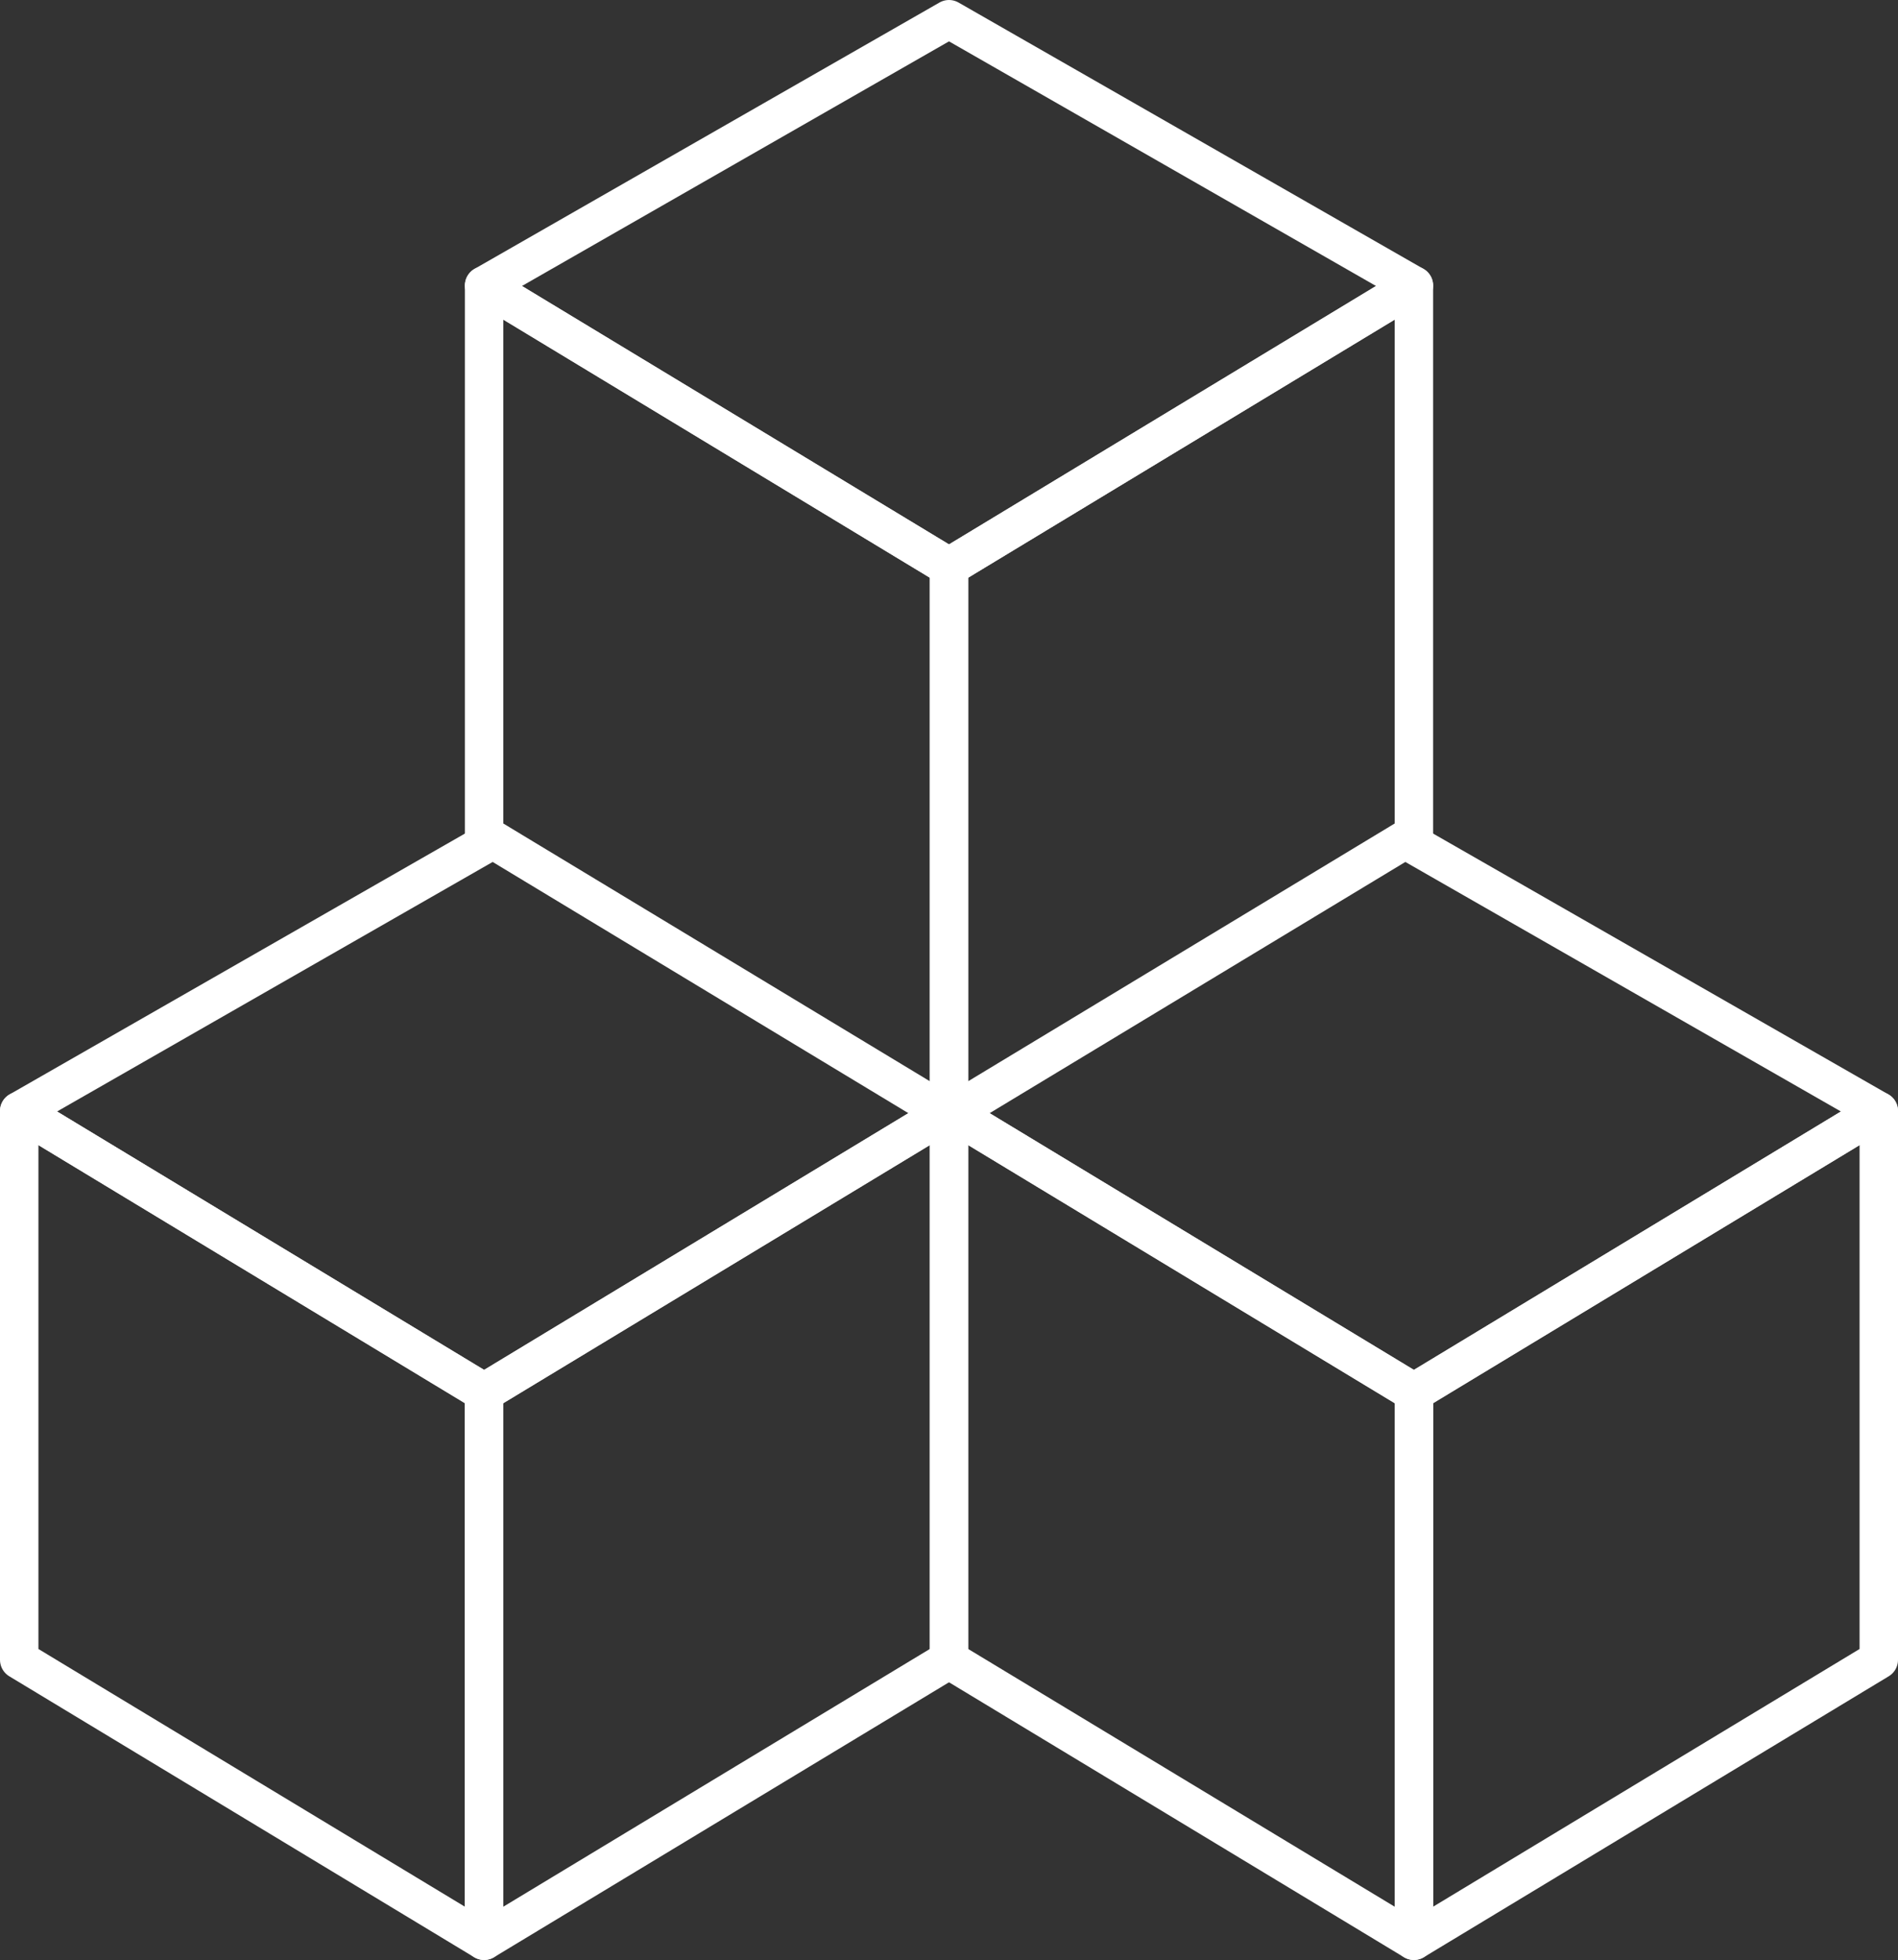 <svg id="Layer_1" data-name="Layer 1" xmlns="http://www.w3.org/2000/svg" viewBox="0 0 49.4 51"><rect x="0" y="0" width="49.4" height="51" fill="#333333" stroke="none"/><defs><style>.cls-1{fill:none;stroke:#fff;stroke-linejoin:round;}</style></defs><polygon class="cls-1" points="12.6 50.5 0.5 43.19 0.5 28.91 12.6 36.23 12.6 50.5"/><polygon class="cls-1" points="12.6 50.5 24.7 43.19 24.7 28.91 12.6 36.23 12.6 50.5"/><polyline class="cls-1" points="24.7 28.91 12.6 36.23 0.5 28.91 12.6 21.98"/><polygon class="cls-1" points="36.8 50.5 24.7 43.19 24.7 28.91 36.8 36.23 36.8 50.5"/><polygon class="cls-1" points="36.8 50.5 48.9 43.19 48.9 28.91 36.8 36.23 36.8 50.5"/><polyline class="cls-1" points="36.8 21.98 48.9 28.91 36.8 36.23 24.7 28.91"/><polygon class="cls-1" points="24.7 29.02 12.6 21.71 12.6 7.43 24.7 14.75 24.7 29.02"/><polygon class="cls-1" points="24.7 29.02 36.8 21.71 36.8 7.43 24.7 14.75 24.7 29.02"/><polygon class="cls-1" points="36.8 7.43 24.7 14.75 12.6 7.43 24.7 0.5 36.8 7.43"/></svg>